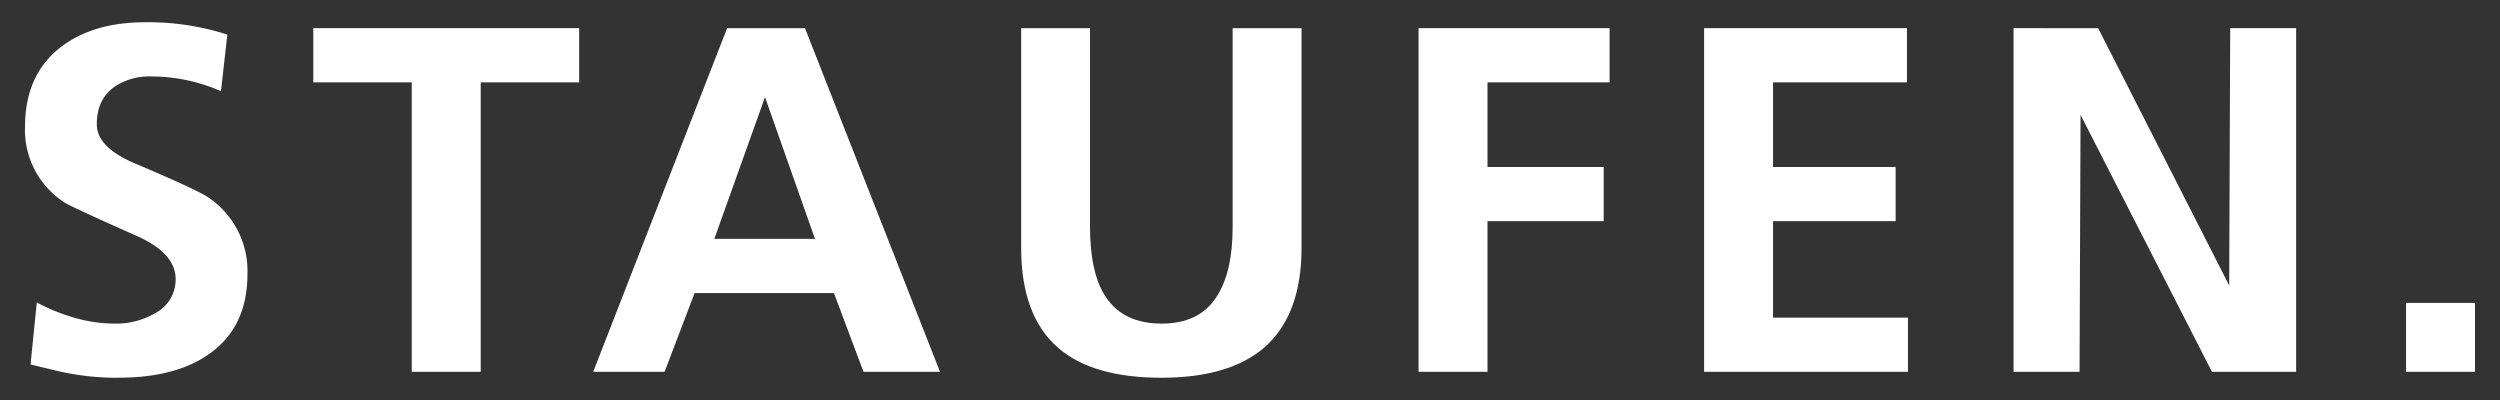<svg id="white" xmlns="http://www.w3.org/2000/svg" viewBox="0 0 500 80"><rect x="0" y="0" width="500" height="80" fill="#333333" stroke="none"/><defs><style>.cls-1{fill:#fff;}</style></defs><title>logo_staufen_web_</title><path class="cls-1" d="M23.71,75.55a52.69,52.69,0,0,1-11-1.09c-.92-.19-3.12-.72-6.6-1.57L7.36,60.48A37.2,37.2,0,0,0,15,63.58a28.93,28.93,0,0,0,7.88,1.14A15.39,15.39,0,0,0,31,62.65a7.59,7.59,0,0,0,4.13-6.8q0-5.22-7.78-8.66-13.29-5.91-14.47-6.7A17.28,17.28,0,0,1,5,25.43Q5,14.69,12.48,9.18,18.88,4.46,29,4.45A51.5,51.5,0,0,1,45.47,6.92L44.19,18.24a34.72,34.72,0,0,0-14-2.95,12.39,12.39,0,0,0-7.19,2c-2.43,1.65-3.64,4.17-3.64,7.59q0,4.62,7.78,7.87,12.3,5.22,14.47,6.7a17.72,17.72,0,0,1,7.88,15.36q0,10.63-7.68,16-6.7,4.73-18.12,4.73"/><polyline class="cls-1" points="96.14 74.36 82.35 74.36 82.35 16.47 62.66 16.47 62.66 5.63 115.83 5.63 115.83 16.47 96.14 16.47 96.14 74.36"/><path class="cls-1" d="M188,74.36H172.7l-5.91-15.75H138.92l-6,15.75H118.64L145.42,5.64H161l27,68.72M153,19.42,142.86,47.78H163L153,19.42"/><path class="cls-1" d="M232.29,75.55q-13.78,0-20.68-6-7.38-6.41-7.38-20V5.64H218V45.32q0,9.34,3.16,14.08,3.54,5.31,11.12,5.32t11-5.32q3.26-4.92,3.25-14.08V5.64h13.78V49.55q0,13.39-7.38,19.89-7,6.11-20.68,6.11"/><polyline class="cls-1" points="297.5 74.36 283.71 74.36 283.71 5.63 321.92 5.63 321.92 16.47 297.5 16.47 297.5 33.4 320.74 33.4 320.74 44.23 297.5 44.23 297.5 74.36"/><polyline class="cls-1" points="381.59 74.36 340.82 74.36 340.82 5.63 381.39 5.63 381.39 16.47 354.61 16.47 354.61 33.4 379.13 33.4 379.13 44.23 354.61 44.23 354.61 63.53 381.59 63.53 381.59 74.36"/><polyline class="cls-1" points="459.23 74.36 442.39 74.36 416.11 22.97 415.91 74.36 402.71 74.36 402.71 5.63 419.63 5.64 445.84 57.1 446.04 5.63 459.23 5.63 459.23 74.36"/><polyline class="cls-1" points="495 74.36 481.21 74.36 481.21 60.58 495 60.58 495 74.36"/></svg>